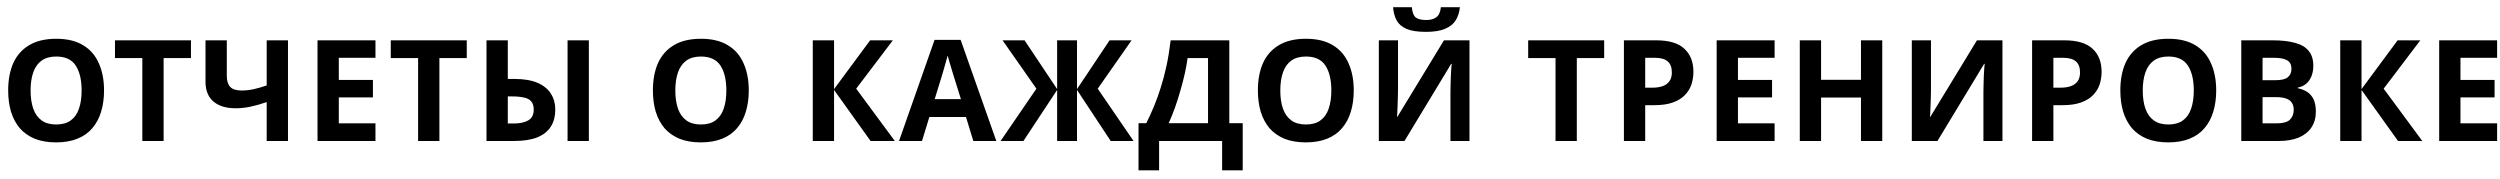 <?xml version="1.0" encoding="UTF-8"?> <svg xmlns="http://www.w3.org/2000/svg" width="266" height="19" viewBox="0 0 266 19" fill="none"><path d="M11.07 9.63C11.07 10.46 10.965 11.215 10.755 11.895C10.555 12.565 10.245 13.145 9.825 13.635C9.415 14.125 8.885 14.5 8.235 14.76C7.595 15.02 6.84 15.15 5.97 15.15C5.1 15.15 4.34 15.02 3.69 14.76C3.05 14.49 2.52 14.115 2.1 13.635C1.69 13.145 1.38 12.56 1.17 11.88C0.97 11.2 0.87 10.445 0.87 9.615C0.87 8.505 1.05 7.54 1.41 6.72C1.78 5.9 2.34 5.265 3.09 4.815C3.85 4.355 4.815 4.125 5.985 4.125C7.145 4.125 8.1 4.355 8.85 4.815C9.6 5.265 10.155 5.905 10.515 6.735C10.885 7.555 11.07 8.52 11.07 9.63ZM3.255 9.63C3.255 10.38 3.35 11.025 3.54 11.565C3.73 12.105 4.025 12.52 4.425 12.81C4.825 13.1 5.34 13.245 5.97 13.245C6.62 13.245 7.14 13.1 7.53 12.81C7.93 12.52 8.22 12.105 8.4 11.565C8.59 11.025 8.685 10.38 8.685 9.63C8.685 8.5 8.475 7.615 8.055 6.975C7.635 6.335 6.945 6.015 5.985 6.015C5.345 6.015 4.825 6.16 4.425 6.45C4.025 6.74 3.73 7.155 3.54 7.695C3.35 8.235 3.255 8.88 3.255 9.63ZM17.409 15H15.144V6.18H12.234V4.29H20.319V6.18H17.409V15ZM30.641 15H28.376V10.86C27.746 11.08 27.166 11.245 26.636 11.355C26.116 11.465 25.591 11.52 25.061 11.52C24.061 11.52 23.276 11.28 22.706 10.8C22.146 10.31 21.866 9.615 21.866 8.715V4.29H24.131V8.07C24.131 8.59 24.251 8.98 24.491 9.24C24.731 9.5 25.136 9.63 25.706 9.63C26.126 9.63 26.546 9.585 26.966 9.495C27.386 9.405 27.856 9.27 28.376 9.09V4.29H30.641V15ZM39.949 15H33.784V4.29H39.949V6.15H36.049V8.505H39.679V10.365H36.049V13.125H39.949V15ZM46.752 15H44.487V6.18H41.578V4.29H49.663V6.18H46.752V15ZM51.764 15V4.29H54.029V8.4H54.764C55.754 8.4 56.569 8.54 57.209 8.82C57.849 9.1 58.319 9.485 58.619 9.975C58.929 10.465 59.084 11.025 59.084 11.655C59.084 12.355 58.929 12.955 58.619 13.455C58.309 13.955 57.829 14.34 57.179 14.61C56.539 14.87 55.709 15 54.689 15H51.764ZM54.629 13.14C55.299 13.14 55.824 13.03 56.204 12.81C56.594 12.59 56.789 12.205 56.789 11.655C56.789 11.275 56.699 10.985 56.519 10.785C56.349 10.585 56.094 10.45 55.754 10.38C55.414 10.3 55.004 10.26 54.524 10.26H54.029V13.14H54.629ZM60.389 15V4.29H62.654V15H60.389ZM79.669 9.63C79.669 10.46 79.564 11.215 79.354 11.895C79.154 12.565 78.844 13.145 78.424 13.635C78.014 14.125 77.484 14.5 76.834 14.76C76.194 15.02 75.439 15.15 74.569 15.15C73.699 15.15 72.939 15.02 72.289 14.76C71.649 14.49 71.119 14.115 70.699 13.635C70.289 13.145 69.979 12.56 69.769 11.88C69.569 11.2 69.469 10.445 69.469 9.615C69.469 8.505 69.649 7.54 70.009 6.72C70.379 5.9 70.939 5.265 71.689 4.815C72.449 4.355 73.414 4.125 74.584 4.125C75.744 4.125 76.699 4.355 77.449 4.815C78.199 5.265 78.754 5.905 79.114 6.735C79.484 7.555 79.669 8.52 79.669 9.63ZM71.854 9.63C71.854 10.38 71.949 11.025 72.139 11.565C72.329 12.105 72.624 12.52 73.024 12.81C73.424 13.1 73.939 13.245 74.569 13.245C75.219 13.245 75.739 13.1 76.129 12.81C76.529 12.52 76.819 12.105 76.999 11.565C77.189 11.025 77.284 10.38 77.284 9.63C77.284 8.5 77.074 7.615 76.654 6.975C76.234 6.335 75.544 6.015 74.584 6.015C73.944 6.015 73.424 6.16 73.024 6.45C72.624 6.74 72.329 7.155 72.139 7.695C71.949 8.235 71.854 8.88 71.854 9.63ZM95.209 15H92.629L88.744 9.57V15H86.479V4.29H88.744V9.48L92.584 4.29H94.999L91.099 9.435L95.209 15ZM103.562 15L102.782 12.45H98.882L98.102 15H95.657L99.437 4.245H102.212L106.007 15H103.562ZM101.462 8.055C101.412 7.885 101.347 7.67 101.267 7.41C101.187 7.15 101.107 6.885 101.027 6.615C100.947 6.345 100.882 6.11 100.832 5.91C100.782 6.11 100.712 6.36 100.622 6.66C100.542 6.95 100.462 7.23 100.382 7.5C100.312 7.76 100.257 7.945 100.217 8.055L99.452 10.545H102.242L101.462 8.055ZM110.274 9.435L106.674 4.29H109.014L112.479 9.48V4.29H114.594V9.48L118.059 4.29H120.399L116.799 9.435L120.609 15H118.179L114.594 9.57V15H112.479V9.57L108.894 15H106.464L110.274 9.435ZM130.799 4.29V13.11H132.224V18.12H130.034V15H123.329V18.12H121.139V13.11H121.964C122.244 12.55 122.514 11.96 122.774 11.34C123.034 10.72 123.274 10.055 123.494 9.345C123.724 8.635 123.929 7.865 124.109 7.035C124.289 6.195 124.439 5.28 124.559 4.29H130.799ZM126.359 6.18C126.289 6.7 126.189 7.255 126.059 7.845C125.929 8.425 125.774 9.02 125.594 9.63C125.424 10.24 125.234 10.84 125.024 11.43C124.814 12.02 124.589 12.58 124.349 13.11H128.534V6.18H126.359ZM144.039 9.63C144.039 10.46 143.934 11.215 143.724 11.895C143.524 12.565 143.214 13.145 142.794 13.635C142.384 14.125 141.854 14.5 141.204 14.76C140.564 15.02 139.809 15.15 138.939 15.15C138.069 15.15 137.309 15.02 136.659 14.76C136.019 14.49 135.489 14.115 135.069 13.635C134.659 13.145 134.349 12.56 134.139 11.88C133.939 11.2 133.839 10.445 133.839 9.615C133.839 8.505 134.019 7.54 134.379 6.72C134.749 5.9 135.309 5.265 136.059 4.815C136.819 4.355 137.784 4.125 138.954 4.125C140.114 4.125 141.069 4.355 141.819 4.815C142.569 5.265 143.124 5.905 143.484 6.735C143.854 7.555 144.039 8.52 144.039 9.63ZM136.224 9.63C136.224 10.38 136.319 11.025 136.509 11.565C136.699 12.105 136.994 12.52 137.394 12.81C137.794 13.1 138.309 13.245 138.939 13.245C139.589 13.245 140.109 13.1 140.499 12.81C140.899 12.52 141.189 12.105 141.369 11.565C141.559 11.025 141.654 10.38 141.654 9.63C141.654 8.5 141.444 7.615 141.024 6.975C140.604 6.335 139.914 6.015 138.954 6.015C138.314 6.015 137.794 6.16 137.394 6.45C136.994 6.74 136.699 7.155 136.509 7.695C136.319 8.235 136.224 8.88 136.224 9.63ZM155.333 0.765C155.283 1.285 155.138 1.745 154.898 2.145C154.658 2.535 154.283 2.84 153.773 3.06C153.263 3.28 152.578 3.39 151.718 3.39C150.838 3.39 150.148 3.285 149.648 3.075C149.158 2.855 148.808 2.55 148.598 2.16C148.388 1.77 148.263 1.305 148.223 0.765H150.218C150.268 1.315 150.408 1.68 150.638 1.86C150.868 2.04 151.243 2.13 151.763 2.13C152.193 2.13 152.543 2.035 152.813 1.845C153.093 1.645 153.258 1.285 153.308 0.765H155.333ZM146.708 4.29H148.748V9.465C148.748 9.715 148.743 9.995 148.733 10.305C148.723 10.615 148.713 10.92 148.703 11.22C148.693 11.51 148.683 11.765 148.673 11.985C148.663 12.195 148.653 12.34 148.643 12.42H148.688L153.638 4.29H156.353V15H154.328V9.855C154.328 9.585 154.333 9.29 154.343 8.97C154.353 8.64 154.363 8.325 154.373 8.025C154.393 7.725 154.408 7.465 154.418 7.245C154.438 7.015 154.453 6.865 154.463 6.795H154.403L149.438 15H146.708V4.29ZM167.773 15H165.508V6.18H162.598V4.29H170.683V6.18H167.773V15ZM176.204 4.29C177.584 4.29 178.589 4.59 179.219 5.19C179.859 5.78 180.179 6.595 180.179 7.635C180.179 8.105 180.109 8.555 179.969 8.985C179.829 9.405 179.594 9.785 179.264 10.125C178.944 10.455 178.519 10.715 177.989 10.905C177.459 11.095 176.804 11.19 176.024 11.19H175.049V15H172.784V4.29H176.204ZM176.084 6.15H175.049V9.33H175.799C176.229 9.33 176.599 9.275 176.909 9.165C177.219 9.055 177.459 8.88 177.629 8.64C177.799 8.4 177.884 8.09 177.884 7.71C177.884 7.18 177.739 6.79 177.449 6.54C177.159 6.28 176.704 6.15 176.084 6.15ZM188.818 15H182.653V4.29H188.818V6.15H184.918V8.505H188.548V10.365H184.918V13.125H188.818V15ZM200.272 15H198.007V10.38H193.762V15H191.497V4.29H193.762V8.49H198.007V4.29H200.272V15ZM203.416 4.29H205.456V9.465C205.456 9.715 205.451 9.995 205.441 10.305C205.431 10.615 205.421 10.92 205.411 11.22C205.401 11.51 205.391 11.765 205.381 11.985C205.371 12.195 205.361 12.34 205.351 12.42H205.396L210.346 4.29H213.061V15H211.036V9.855C211.036 9.585 211.041 9.29 211.051 8.97C211.061 8.64 211.071 8.325 211.081 8.025C211.101 7.725 211.116 7.465 211.126 7.245C211.146 7.015 211.161 6.865 211.171 6.795H211.111L206.146 15H203.416V4.29ZM219.635 4.29C221.015 4.29 222.02 4.59 222.65 5.19C223.29 5.78 223.61 6.595 223.61 7.635C223.61 8.105 223.54 8.555 223.4 8.985C223.26 9.405 223.025 9.785 222.695 10.125C222.375 10.455 221.95 10.715 221.42 10.905C220.89 11.095 220.235 11.19 219.455 11.19H218.48V15H216.215V4.29H219.635ZM219.515 6.15H218.48V9.33H219.23C219.66 9.33 220.03 9.275 220.34 9.165C220.65 9.055 220.89 8.88 221.06 8.64C221.23 8.4 221.315 8.09 221.315 7.71C221.315 7.18 221.17 6.79 220.88 6.54C220.59 6.28 220.135 6.15 219.515 6.15ZM235.804 9.63C235.804 10.46 235.699 11.215 235.489 11.895C235.289 12.565 234.979 13.145 234.559 13.635C234.149 14.125 233.619 14.5 232.969 14.76C232.329 15.02 231.574 15.15 230.704 15.15C229.834 15.15 229.074 15.02 228.424 14.76C227.784 14.49 227.254 14.115 226.834 13.635C226.424 13.145 226.114 12.56 225.904 11.88C225.704 11.2 225.604 10.445 225.604 9.615C225.604 8.505 225.784 7.54 226.144 6.72C226.514 5.9 227.074 5.265 227.824 4.815C228.584 4.355 229.549 4.125 230.719 4.125C231.879 4.125 232.834 4.355 233.584 4.815C234.334 5.265 234.889 5.905 235.249 6.735C235.619 7.555 235.804 8.52 235.804 9.63ZM227.989 9.63C227.989 10.38 228.084 11.025 228.274 11.565C228.464 12.105 228.759 12.52 229.159 12.81C229.559 13.1 230.074 13.245 230.704 13.245C231.354 13.245 231.874 13.1 232.264 12.81C232.664 12.52 232.954 12.105 233.134 11.565C233.324 11.025 233.419 10.38 233.419 9.63C233.419 8.5 233.209 7.615 232.789 6.975C232.369 6.335 231.679 6.015 230.719 6.015C230.079 6.015 229.559 6.16 229.159 6.45C228.759 6.74 228.464 7.155 228.274 7.695C228.084 8.235 227.989 8.88 227.989 9.63ZM241.802 4.29C242.752 4.29 243.547 4.38 244.187 4.56C244.837 4.73 245.322 5.015 245.642 5.415C245.972 5.805 246.137 6.335 246.137 7.005C246.137 7.405 246.072 7.77 245.942 8.1C245.812 8.43 245.622 8.7 245.372 8.91C245.132 9.12 244.837 9.255 244.487 9.315V9.39C244.847 9.46 245.172 9.585 245.462 9.765C245.752 9.945 245.982 10.205 246.152 10.545C246.322 10.885 246.407 11.335 246.407 11.895C246.407 12.545 246.247 13.105 245.927 13.575C245.617 14.035 245.167 14.39 244.577 14.64C243.987 14.88 243.287 15 242.477 15H238.472V4.29H241.802ZM242.057 8.535C242.717 8.535 243.172 8.43 243.422 8.22C243.682 8.01 243.812 7.705 243.812 7.305C243.812 6.895 243.662 6.6 243.362 6.42C243.062 6.24 242.587 6.15 241.937 6.15H240.737V8.535H242.057ZM240.737 10.335V13.125H242.222C242.902 13.125 243.377 12.995 243.647 12.735C243.917 12.465 244.052 12.11 244.052 11.67C244.052 11.4 243.992 11.165 243.872 10.965C243.762 10.765 243.567 10.61 243.287 10.5C243.007 10.39 242.627 10.335 242.147 10.335H240.737ZM257.731 15H255.151L251.266 9.57V15H249.001V4.29H251.266V9.48L255.106 4.29H257.521L253.621 9.435L257.731 15ZM265.694 15H259.529V4.29H265.694V6.15H261.794V8.505H265.424V10.365H261.794V13.125H265.694V15Z" fill="black"></path></svg> 